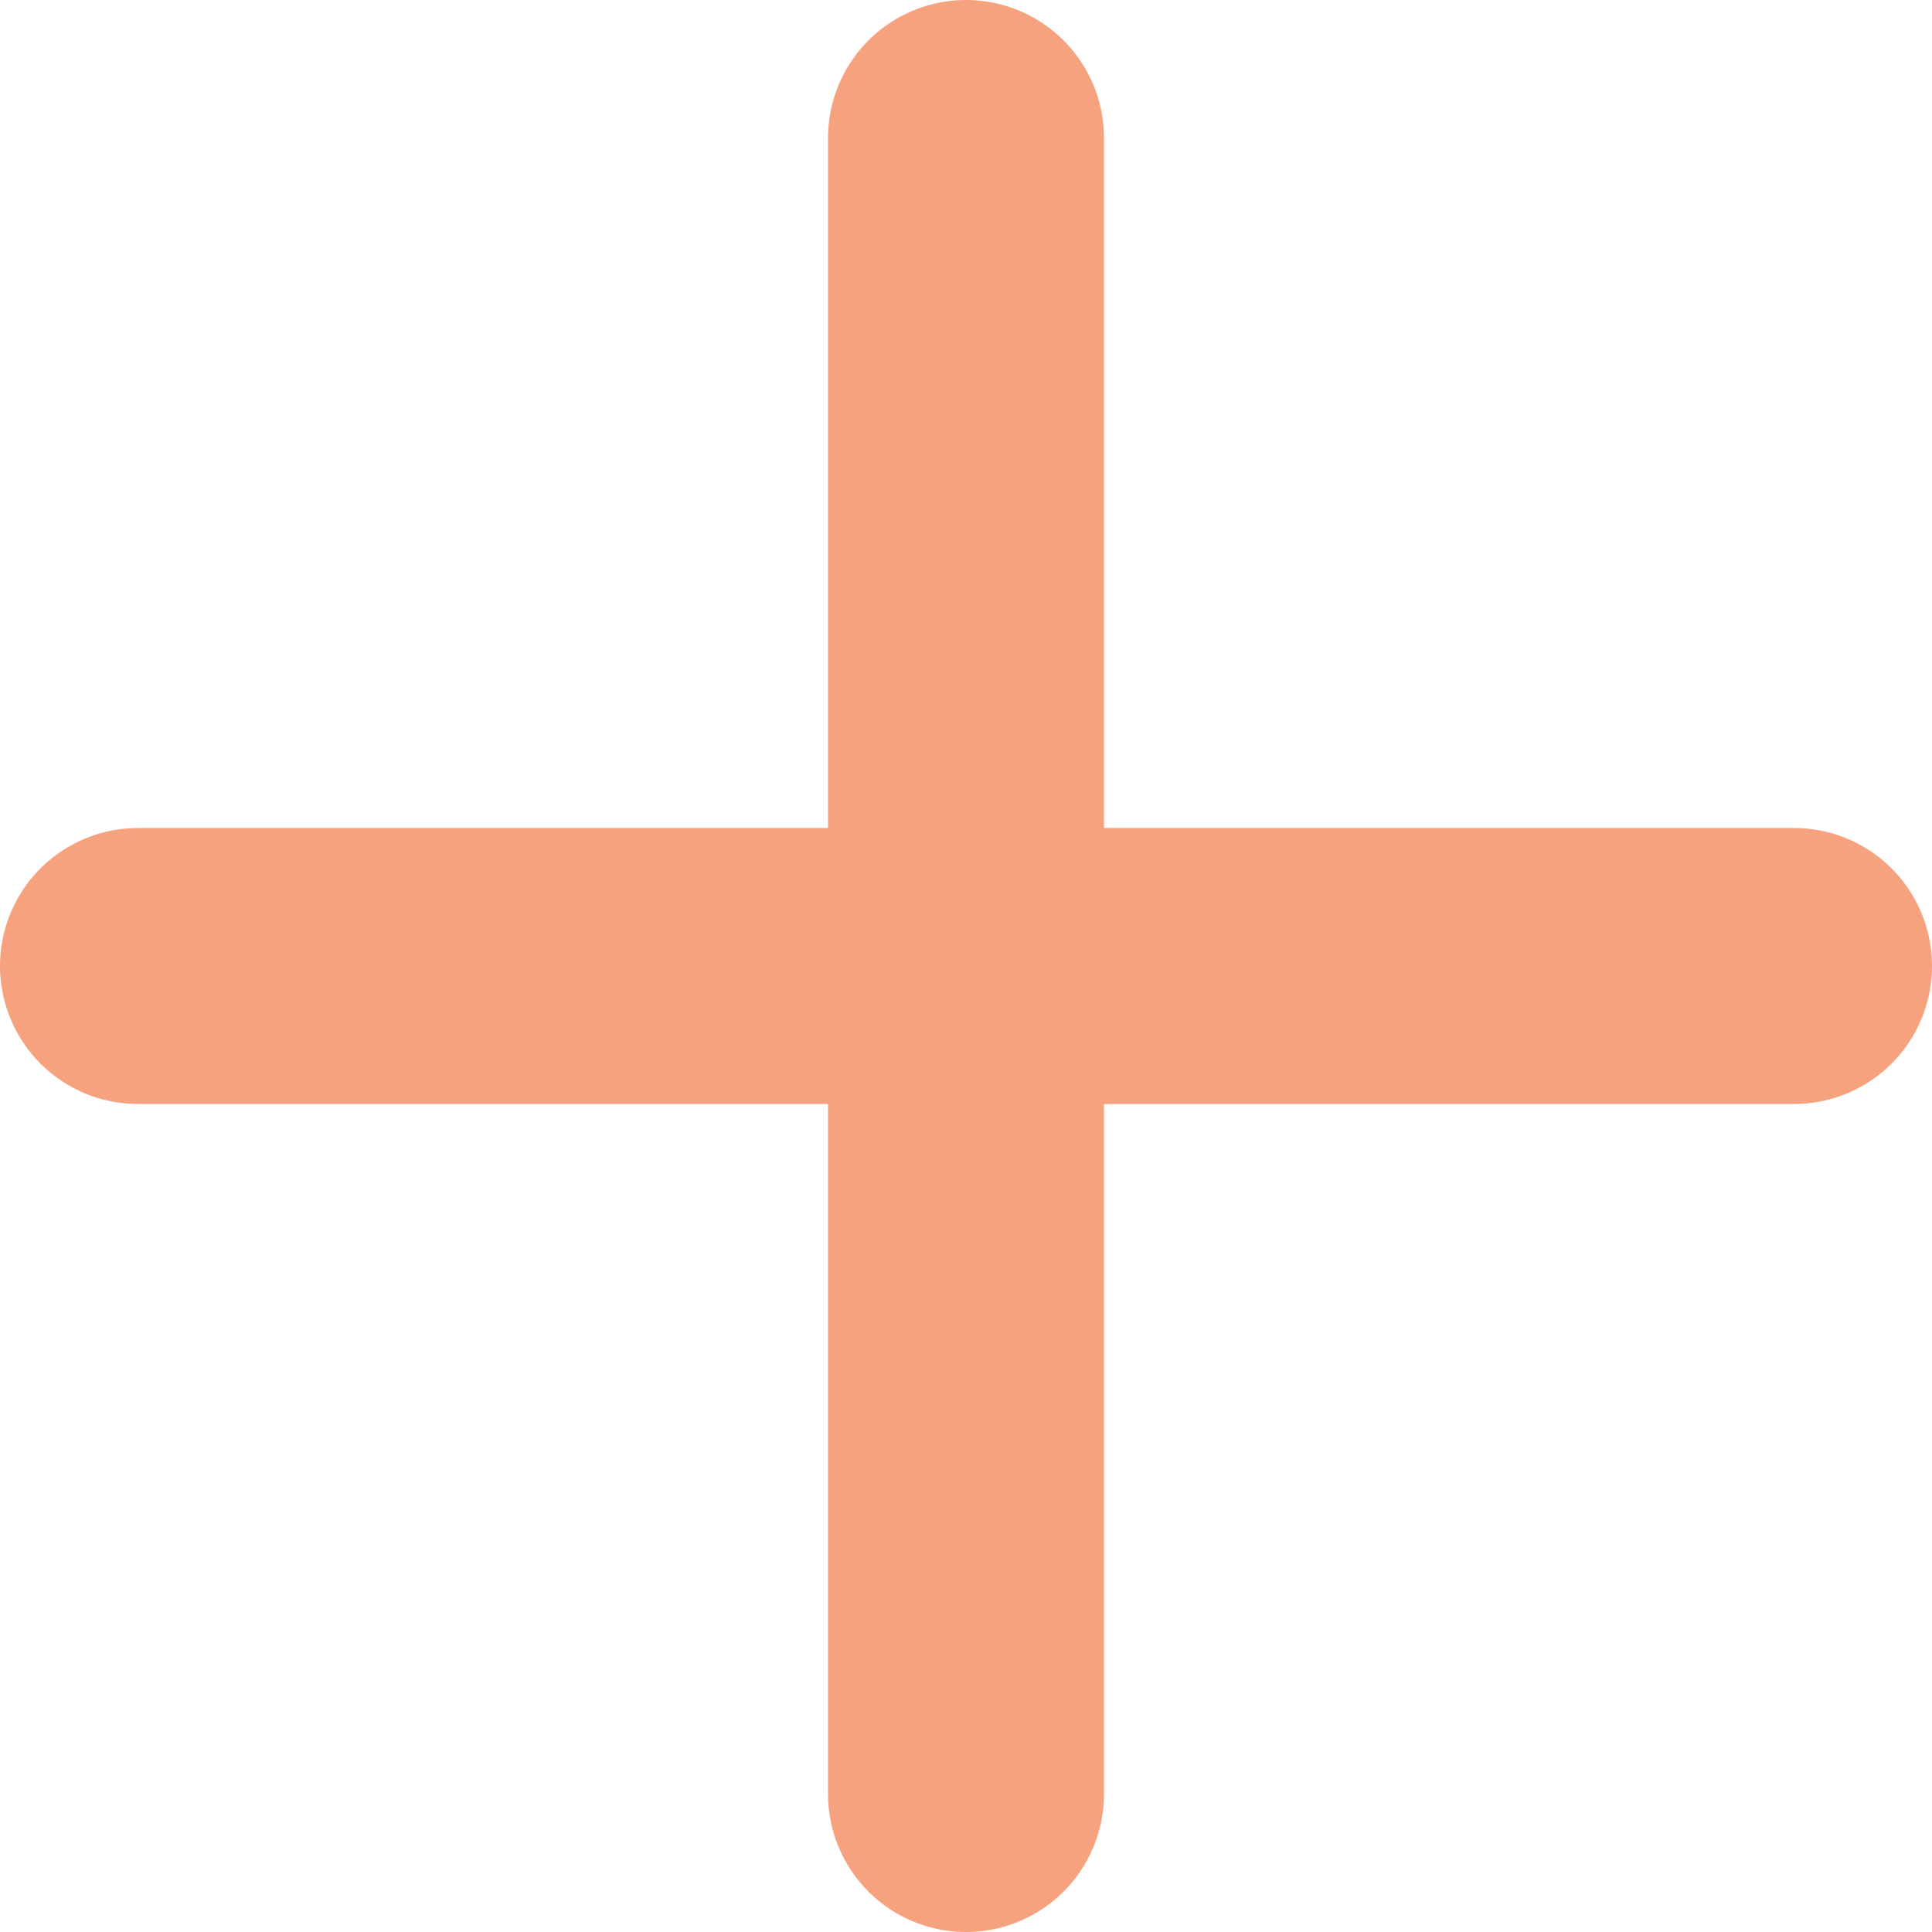<svg width="14" height="14" viewBox="0 0 14 14" fill="none" xmlns="http://www.w3.org/2000/svg">
<path d="M7 1V13" stroke="#F7A27E" stroke-width="2" stroke-linecap="round" stroke-linejoin="round"/>
<path d="M1 7H13" stroke="#F7A27E" stroke-width="2" stroke-linecap="round" stroke-linejoin="round"/>
</svg>
